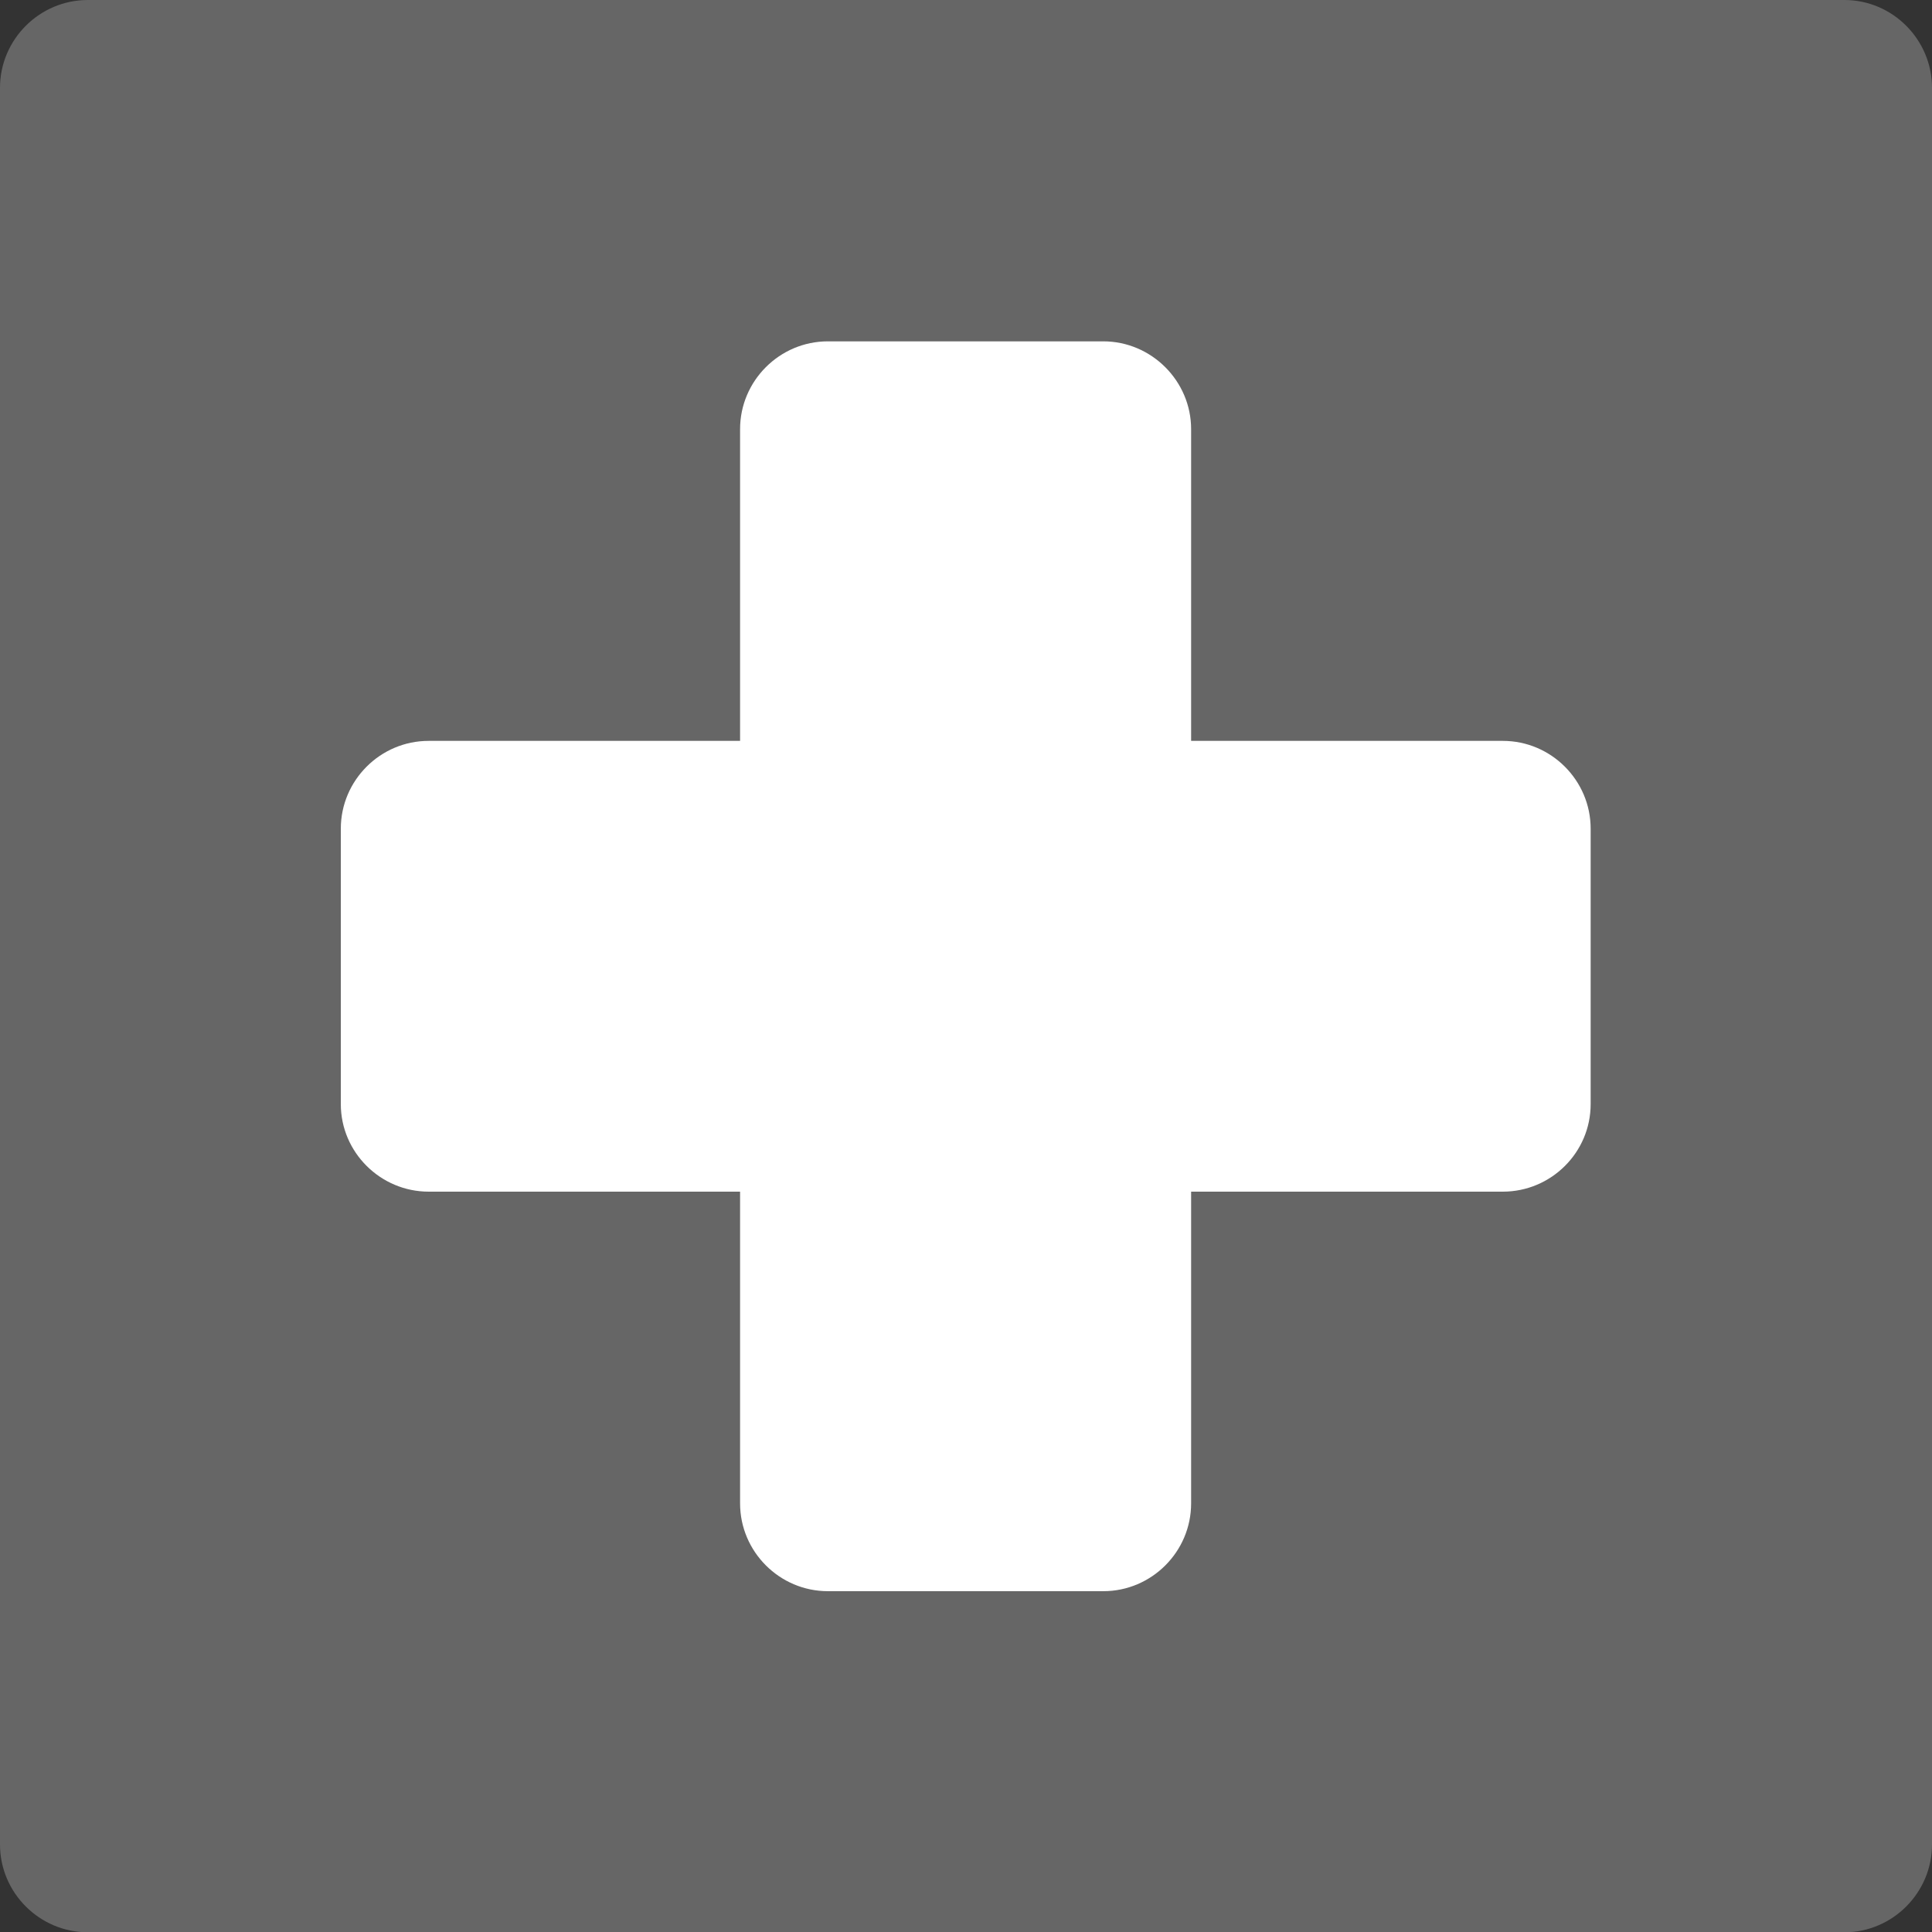 <?xml version="1.0" encoding="UTF-8"?>
<svg id="_レイヤー_2" data-name="レイヤー 2" xmlns="http://www.w3.org/2000/svg" viewBox="0 0 72.39 72.4">
  <rect x="0" y="0" width="72.39" height="72.4" fill="#333333" stroke="none"/>
  <defs>
    <style>
      .cls-1 {
        fill: #666;
      }

      .cls-1, .cls-2 {
        stroke-width: 0px;
      }

      .cls-2 {
        fill: #fff;
      }
    </style>
  </defs>
  <g id="_レイヤー_1-2" data-name="レイヤー 1">
    <g>
      <rect class="cls-2" x="9.59" y="10.99" width="50.15" height="51.03"/>
      <path class="cls-1" d="m69.11,0H3.29C1.48,0,0,1.48,0,3.29v65.82c0,1.81,1.48,3.29,3.29,3.29h65.82c1.8,0,3.28-1.48,3.28-3.29V3.29c0-1.81-1.48-3.29-3.28-3.29Zm-9.51,41.37c0,1.81-1.48,3.28-3.29,3.28h-11.68v11.68c0,1.81-1.48,3.29-3.29,3.29h-10.32c-1.81,0-3.29-1.48-3.29-3.29v-11.68h-11.67c-1.8,0-3.29-1.47-3.29-3.28v-10.32c0-1.81,1.48-3.29,3.29-3.29h11.67v-11.68c0-1.81,1.48-3.29,3.29-3.29h10.32c1.8,0,3.29,1.48,3.29,3.29v11.68h11.68c1.81,0,3.29,1.48,3.29,3.29v10.32Z"/>
    </g>
  </g>
</svg>